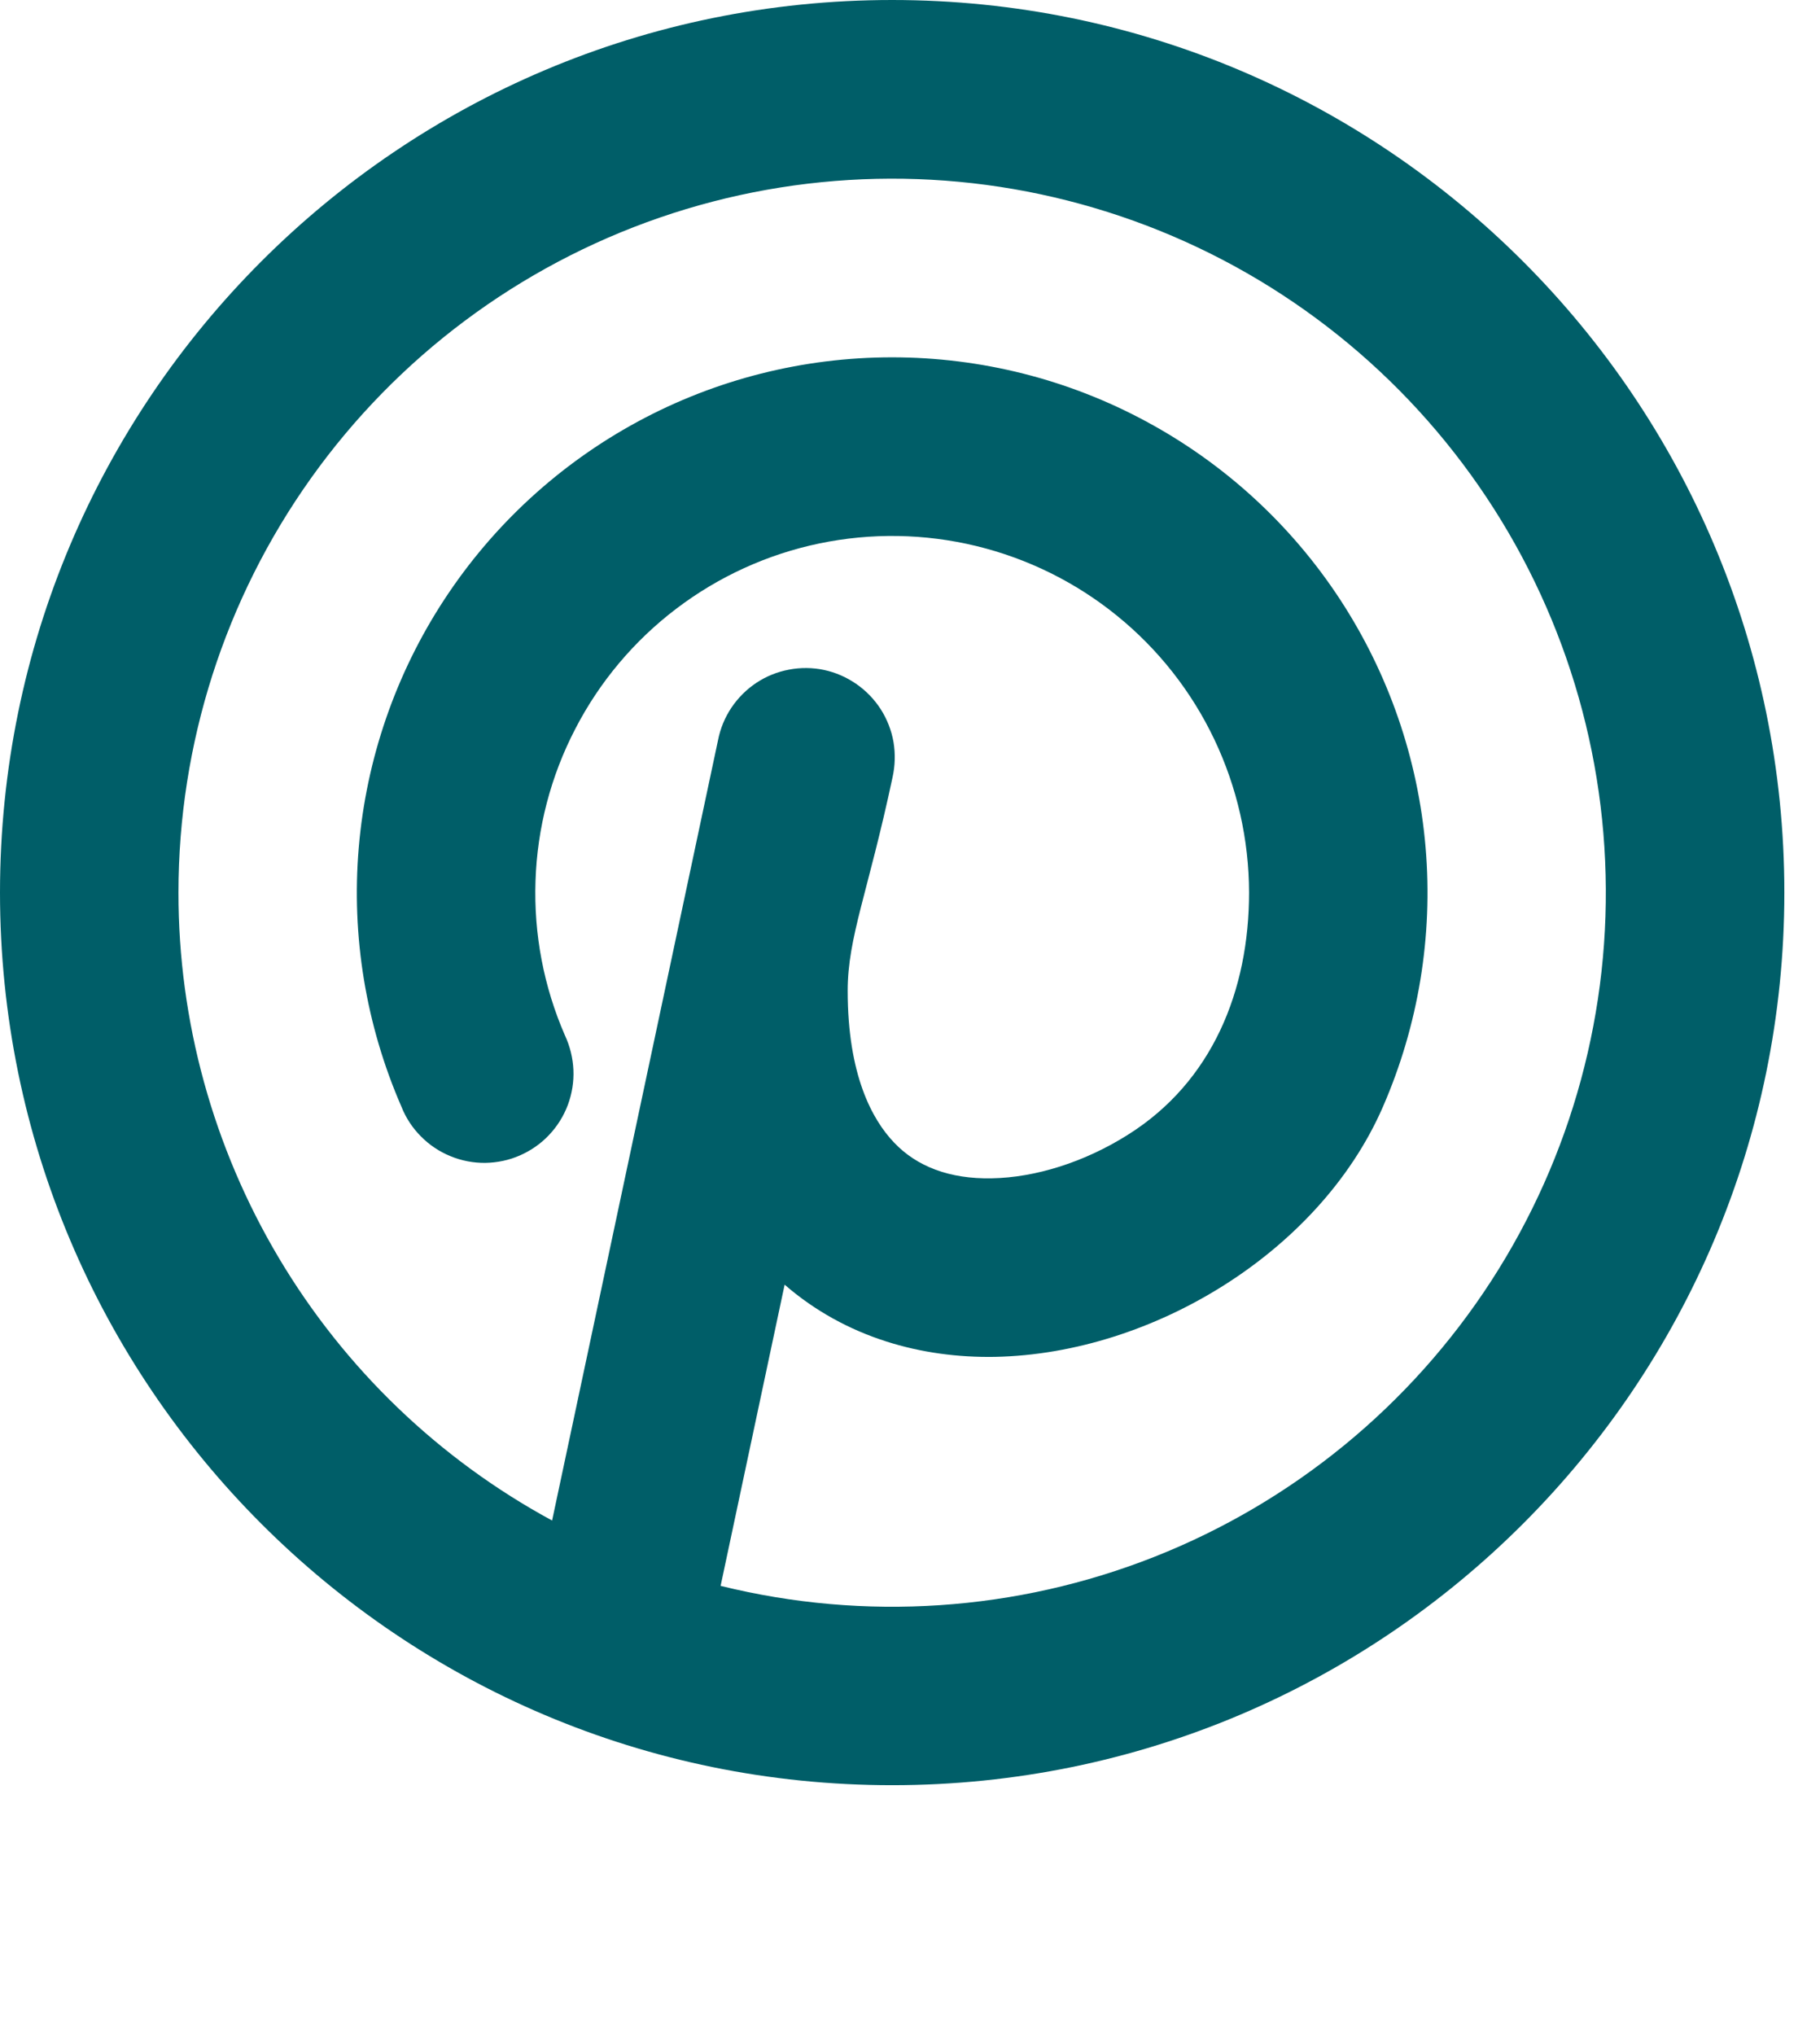 <svg width="17" height="19" viewBox="0 0 17 19" fill="none" xmlns="http://www.w3.org/2000/svg">
<path fill-rule="evenodd" clip-rule="evenodd" d="M8.333 0C3.731 0 0 3.731 0 8.333C0 12.936 3.731 16.667 8.333 16.667C12.936 16.667 16.667 12.936 16.667 8.333C16.667 3.731 12.936 0 8.333 0ZM1.667 8.333C1.667 6.946 2.1 5.593 2.906 4.463C3.711 3.334 4.85 2.484 6.161 2.032C7.473 1.58 8.893 1.548 10.224 1.942C11.554 2.335 12.729 3.134 13.584 4.227C14.439 5.319 14.932 6.652 14.993 8.038C15.055 9.424 14.683 10.795 13.929 11.959C13.174 13.124 12.075 14.024 10.785 14.534C9.495 15.044 8.078 15.139 6.731 14.806L7.329 11.994C7.902 12.491 8.613 12.68 9.295 12.668C10.043 12.653 10.795 12.401 11.424 12.005C12.051 11.611 12.611 11.038 12.918 10.332C13.249 9.572 13.386 8.74 13.316 7.913C13.246 7.086 12.971 6.29 12.516 5.595C12.061 4.901 11.44 4.331 10.71 3.937C9.98 3.542 9.163 3.336 8.333 3.336C7.503 3.336 6.686 3.542 5.956 3.937C5.226 4.332 4.606 4.902 4.151 5.596C3.696 6.29 3.421 7.087 3.351 7.914C3.281 8.741 3.418 9.572 3.75 10.333C3.791 10.437 3.853 10.531 3.932 10.61C4.011 10.69 4.104 10.752 4.207 10.794C4.311 10.837 4.421 10.858 4.533 10.857C4.645 10.855 4.755 10.832 4.857 10.787C4.959 10.742 5.052 10.678 5.128 10.597C5.205 10.516 5.265 10.42 5.304 10.316C5.343 10.211 5.361 10.1 5.356 9.988C5.351 9.877 5.324 9.768 5.277 9.667C5.079 9.213 4.985 8.72 5.002 8.225C5.018 7.73 5.145 7.245 5.373 6.806C5.6 6.366 5.923 5.982 6.317 5.683C6.712 5.383 7.168 5.175 7.652 5.074C8.137 4.973 8.638 4.981 9.12 5.098C9.601 5.215 10.05 5.437 10.434 5.749C10.819 6.061 11.129 6.455 11.342 6.902C11.555 7.349 11.666 7.838 11.667 8.333C11.667 9.246 11.325 10.098 10.536 10.594C10.129 10.851 9.67 10.994 9.264 11.001C8.867 11.009 8.562 10.889 8.352 10.668C8.145 10.452 7.918 10.033 7.918 9.25C7.918 8.75 8.108 8.333 8.337 7.257C8.361 7.149 8.364 7.037 8.346 6.928C8.327 6.819 8.286 6.715 8.227 6.622C8.167 6.529 8.09 6.449 7.999 6.386C7.908 6.323 7.806 6.278 7.698 6.255C7.59 6.232 7.478 6.231 7.369 6.252C7.261 6.272 7.157 6.314 7.065 6.375C6.973 6.436 6.894 6.515 6.832 6.607C6.771 6.698 6.728 6.802 6.707 6.91L5.157 14.196C4.101 13.624 3.219 12.777 2.605 11.745C1.991 10.713 1.666 9.534 1.667 8.333Z" fill="#005E68"/>
</svg>
